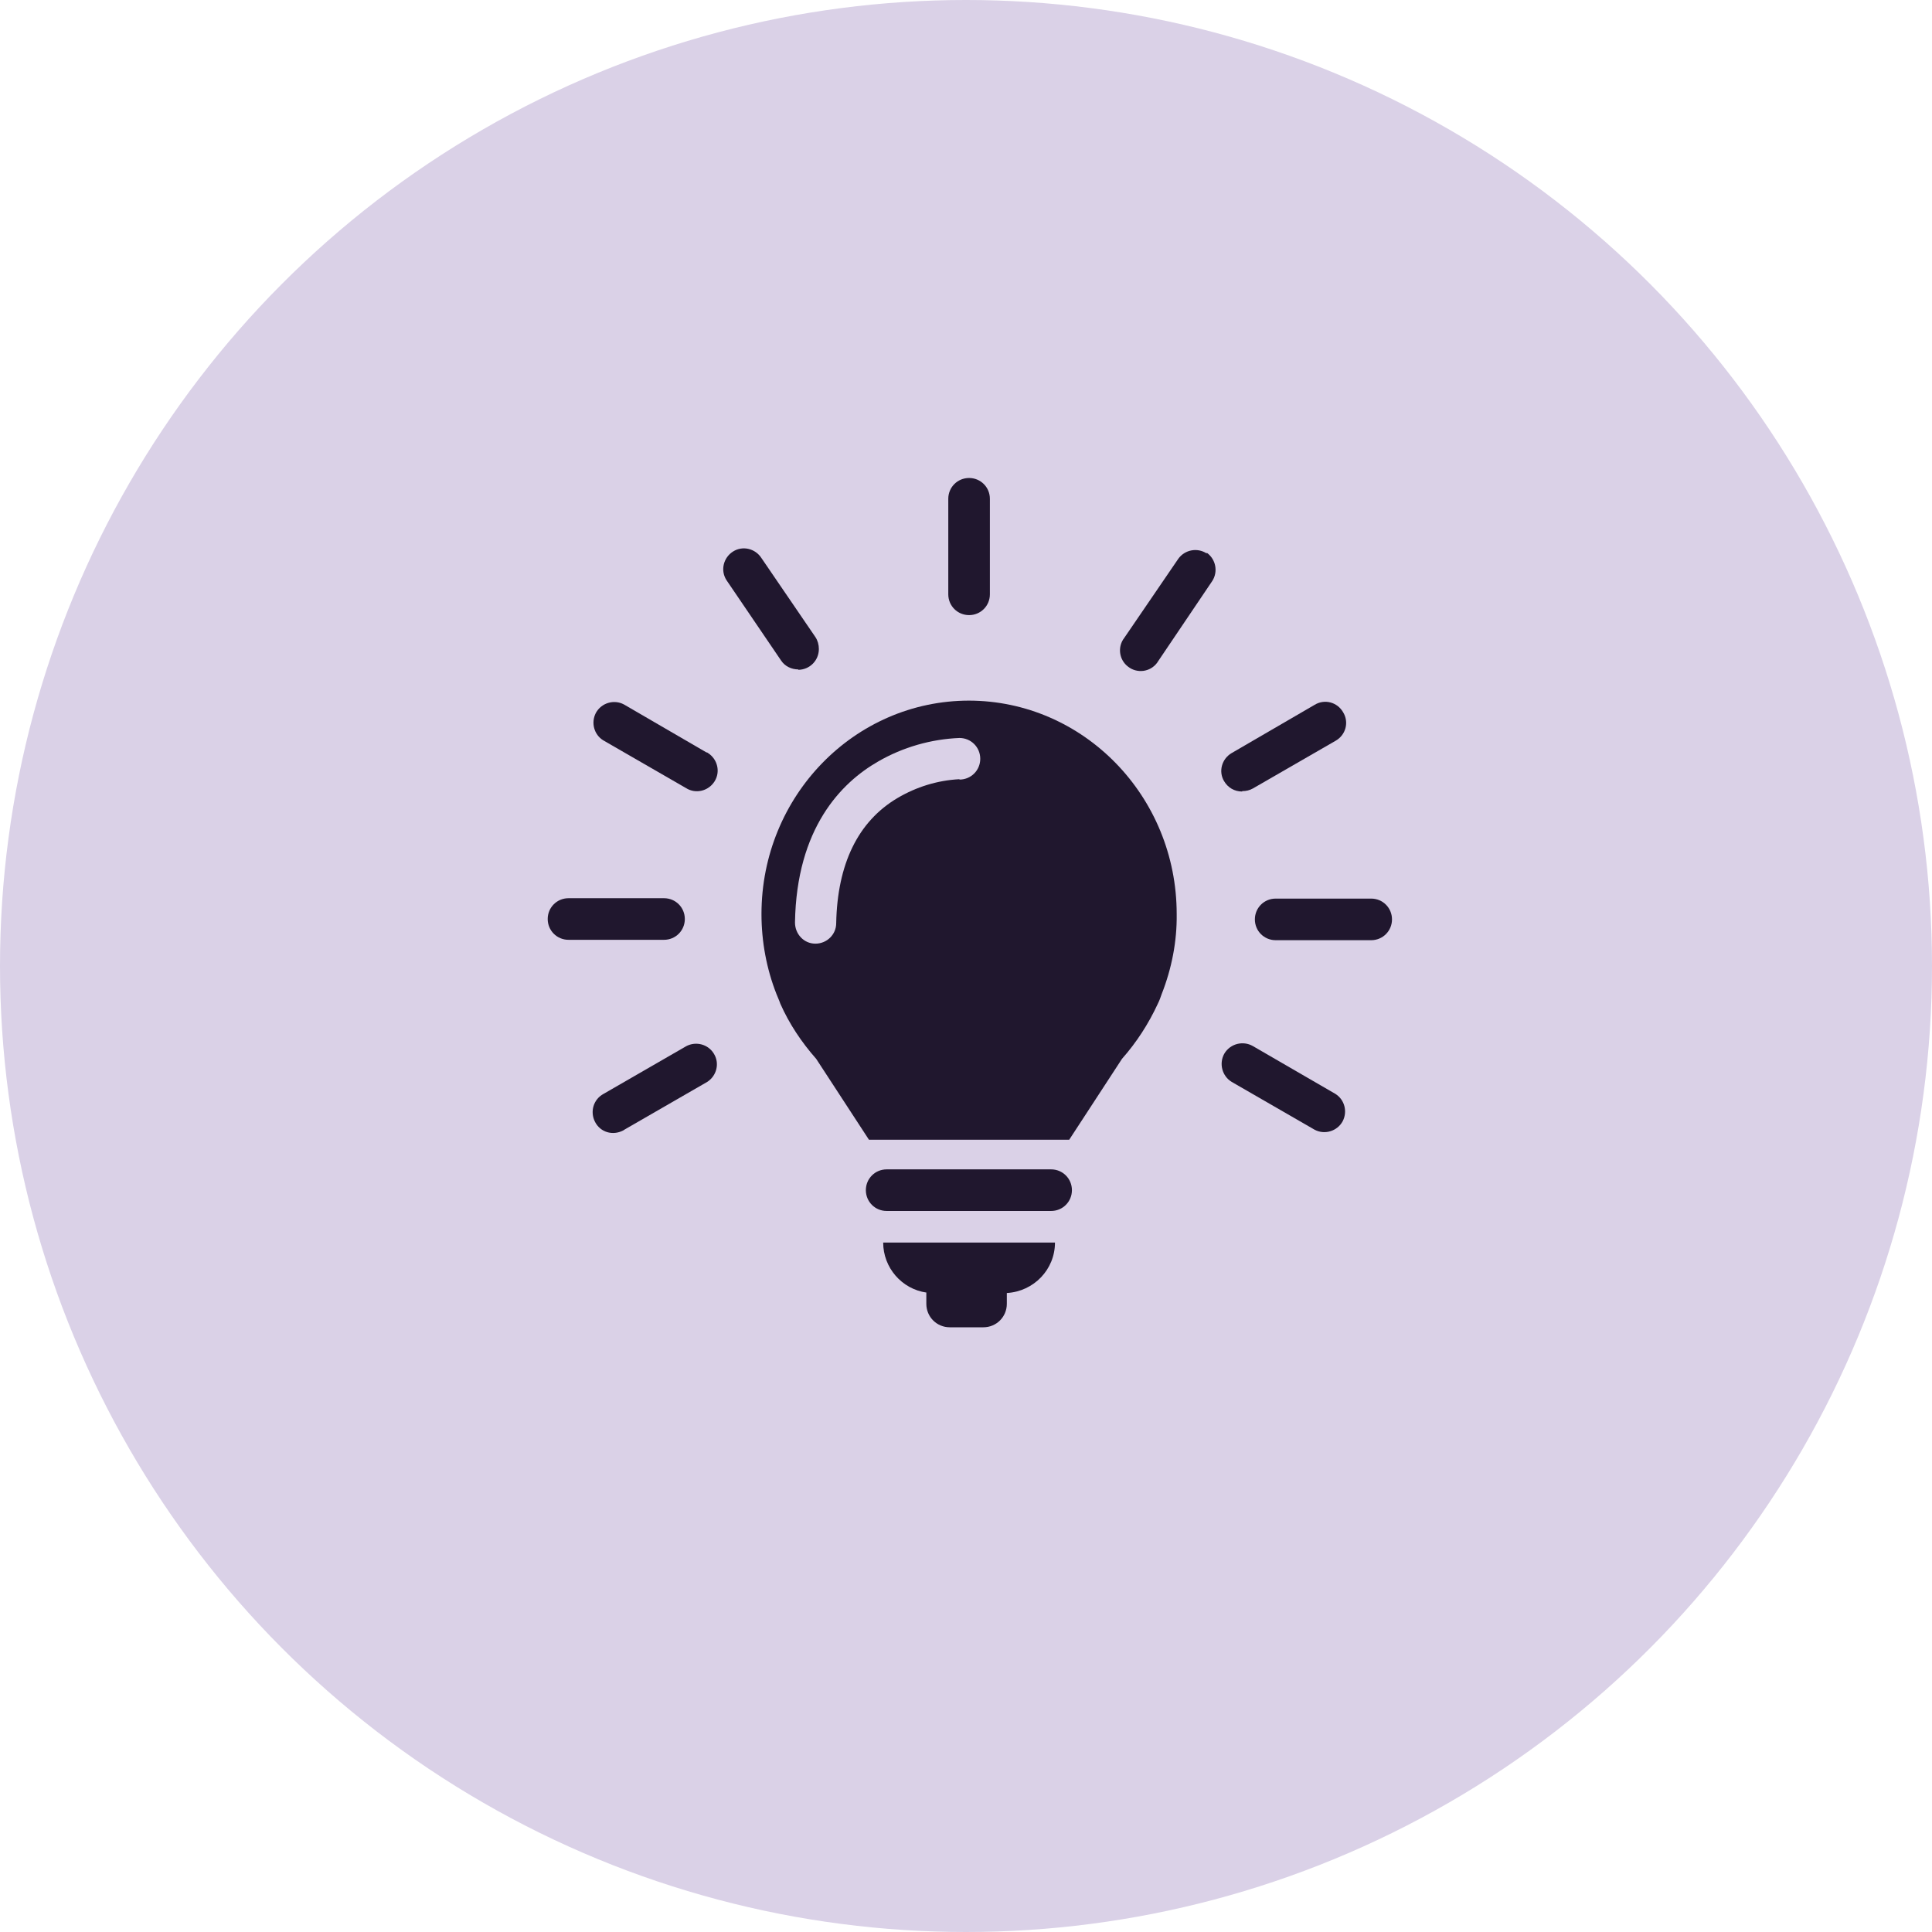 <?xml version="1.0" encoding="UTF-8"?>
<svg xmlns="http://www.w3.org/2000/svg" id="Layer_2" viewBox="0 0 50.16 50.16">
  <defs>
    <style>.cls-1{fill:#dad1e7;}.cls-2{fill:#20172e;}</style>
  </defs>
  <g id="Layer_1-2">
    <circle class="cls-1" cx="25.08" cy="25.08" r="25.08"></circle>
    <g>
      <path class="cls-2" d="M35.6,23.33h-2.48c-.3,0-.54,.24-.54,.54s.24,.54,.54,.54h2.48c.3,0,.54-.24,.54-.54s-.24-.54-.54-.54h0Z"></path>
      <path class="cls-2" d="M32.25,20.54c.1,0,.19-.02,.28-.07l2.15-1.24c.26-.15,.35-.48,.19-.74-.15-.26-.48-.35-.74-.19l-2.15,1.25c-.26,.15-.35,.48-.2,.73,.1,.17,.27,.27,.47,.27h0Z"></path>
      <path class="cls-2" d="M31.33,14.37c-.24-.16-.57-.1-.74,.14l-1.4,2.05c-.18,.23-.14,.57,.1,.75,.23,.18,.57,.14,.75-.1,.01-.02,.03-.04,.04-.06l1.39-2.06c.16-.24,.1-.57-.14-.74Z"></path>
      <path class="cls-2" d="M20.72,17.39c.3,0,.54-.24,.54-.54,0-.11-.03-.22-.09-.31l-1.4-2.05c-.16-.25-.49-.33-.74-.17-.25,.16-.33,.49-.17,.74,0,.01,.02,.02,.02,.03l1.4,2.06c.1,.15,.27,.23,.45,.23Z"></path>
      <path class="cls-2" d="M18.35,19.54l-2.15-1.25c-.26-.14-.59-.04-.73,.22-.13,.25-.05,.56,.19,.71l2.15,1.24c.25,.16,.58,.08,.74-.17,.16-.25,.08-.58-.17-.74l-.03-.02h0Z"></path>
      <path class="cls-2" d="M34.67,28.4l-2.14-1.24c-.26-.15-.59-.06-.74,.19-.15,.26-.06,.59,.19,.74l2.15,1.24c.26,.14,.59,.04,.73-.22,.13-.25,.05-.56-.19-.71h0Z"></path>
      <path class="cls-2" d="M17.82,27.16l-2.15,1.24c-.26,.14-.36,.46-.22,.73s.46,.36,.73,.22l.03-.02,2.15-1.24c.25-.16,.33-.49,.17-.74-.15-.24-.46-.32-.71-.19h0Z"></path>
      <path class="cls-2" d="M17.78,23.86c0-.3-.24-.54-.54-.54h-2.48c-.3,0-.54,.24-.54,.54s.24,.54,.54,.54h2.48c.3,0,.54-.24,.54-.54h0Z"></path>
      <path class="cls-2" d="M25.16,15.97c.3,0,.54-.24,.54-.54v-2.48c0-.3-.24-.54-.54-.54s-.54,.24-.54,.54v2.48c0,.3,.24,.54,.54,.54h0Z"></path>
      <path class="cls-2" d="M27.29,30.36h-4.27c-.3,0-.54,.24-.54,.54,0,.3,.24,.54,.54,.54h4.27c.3,0,.54-.24,.54-.54,0-.3-.24-.54-.54-.54h0Z"></path>
      <path class="cls-2" d="M24.05,33.56v.29c0,.34,.27,.61,.61,.61h.87c.34,0,.61-.27,.61-.61v-.28c.7-.04,1.25-.61,1.25-1.31h-4.46c0,.65,.48,1.21,1.13,1.3Z"></path>
      <path class="cls-2" d="M25.16,18.19c-2.98,0-5.39,2.48-5.39,5.54,0,.71,.13,1.42,.39,2.08,.03,.08,.07,.16,.1,.25,.23,.52,.55,1,.93,1.43l1.37,2.1h5.2l1.37-2.1c.38-.43,.69-.91,.93-1.43,.04-.08,.07-.16,.1-.25,.26-.66,.4-1.37,.39-2.08,0-3.06-2.42-5.54-5.4-5.54Zm-.25,2.04c-.57,.03-1.12,.2-1.61,.49-1.03,.61-1.56,1.72-1.59,3.25,0,.29-.24,.53-.54,.53h0c-.3,0-.53-.25-.53-.55h0c.04-2.45,1.2-3.63,2.16-4.18,.64-.37,1.37-.58,2.11-.61,.3,0,.54,.24,.54,.54s-.24,.54-.54,.54h0Z"></path>
    </g>
  </g>
</svg>
